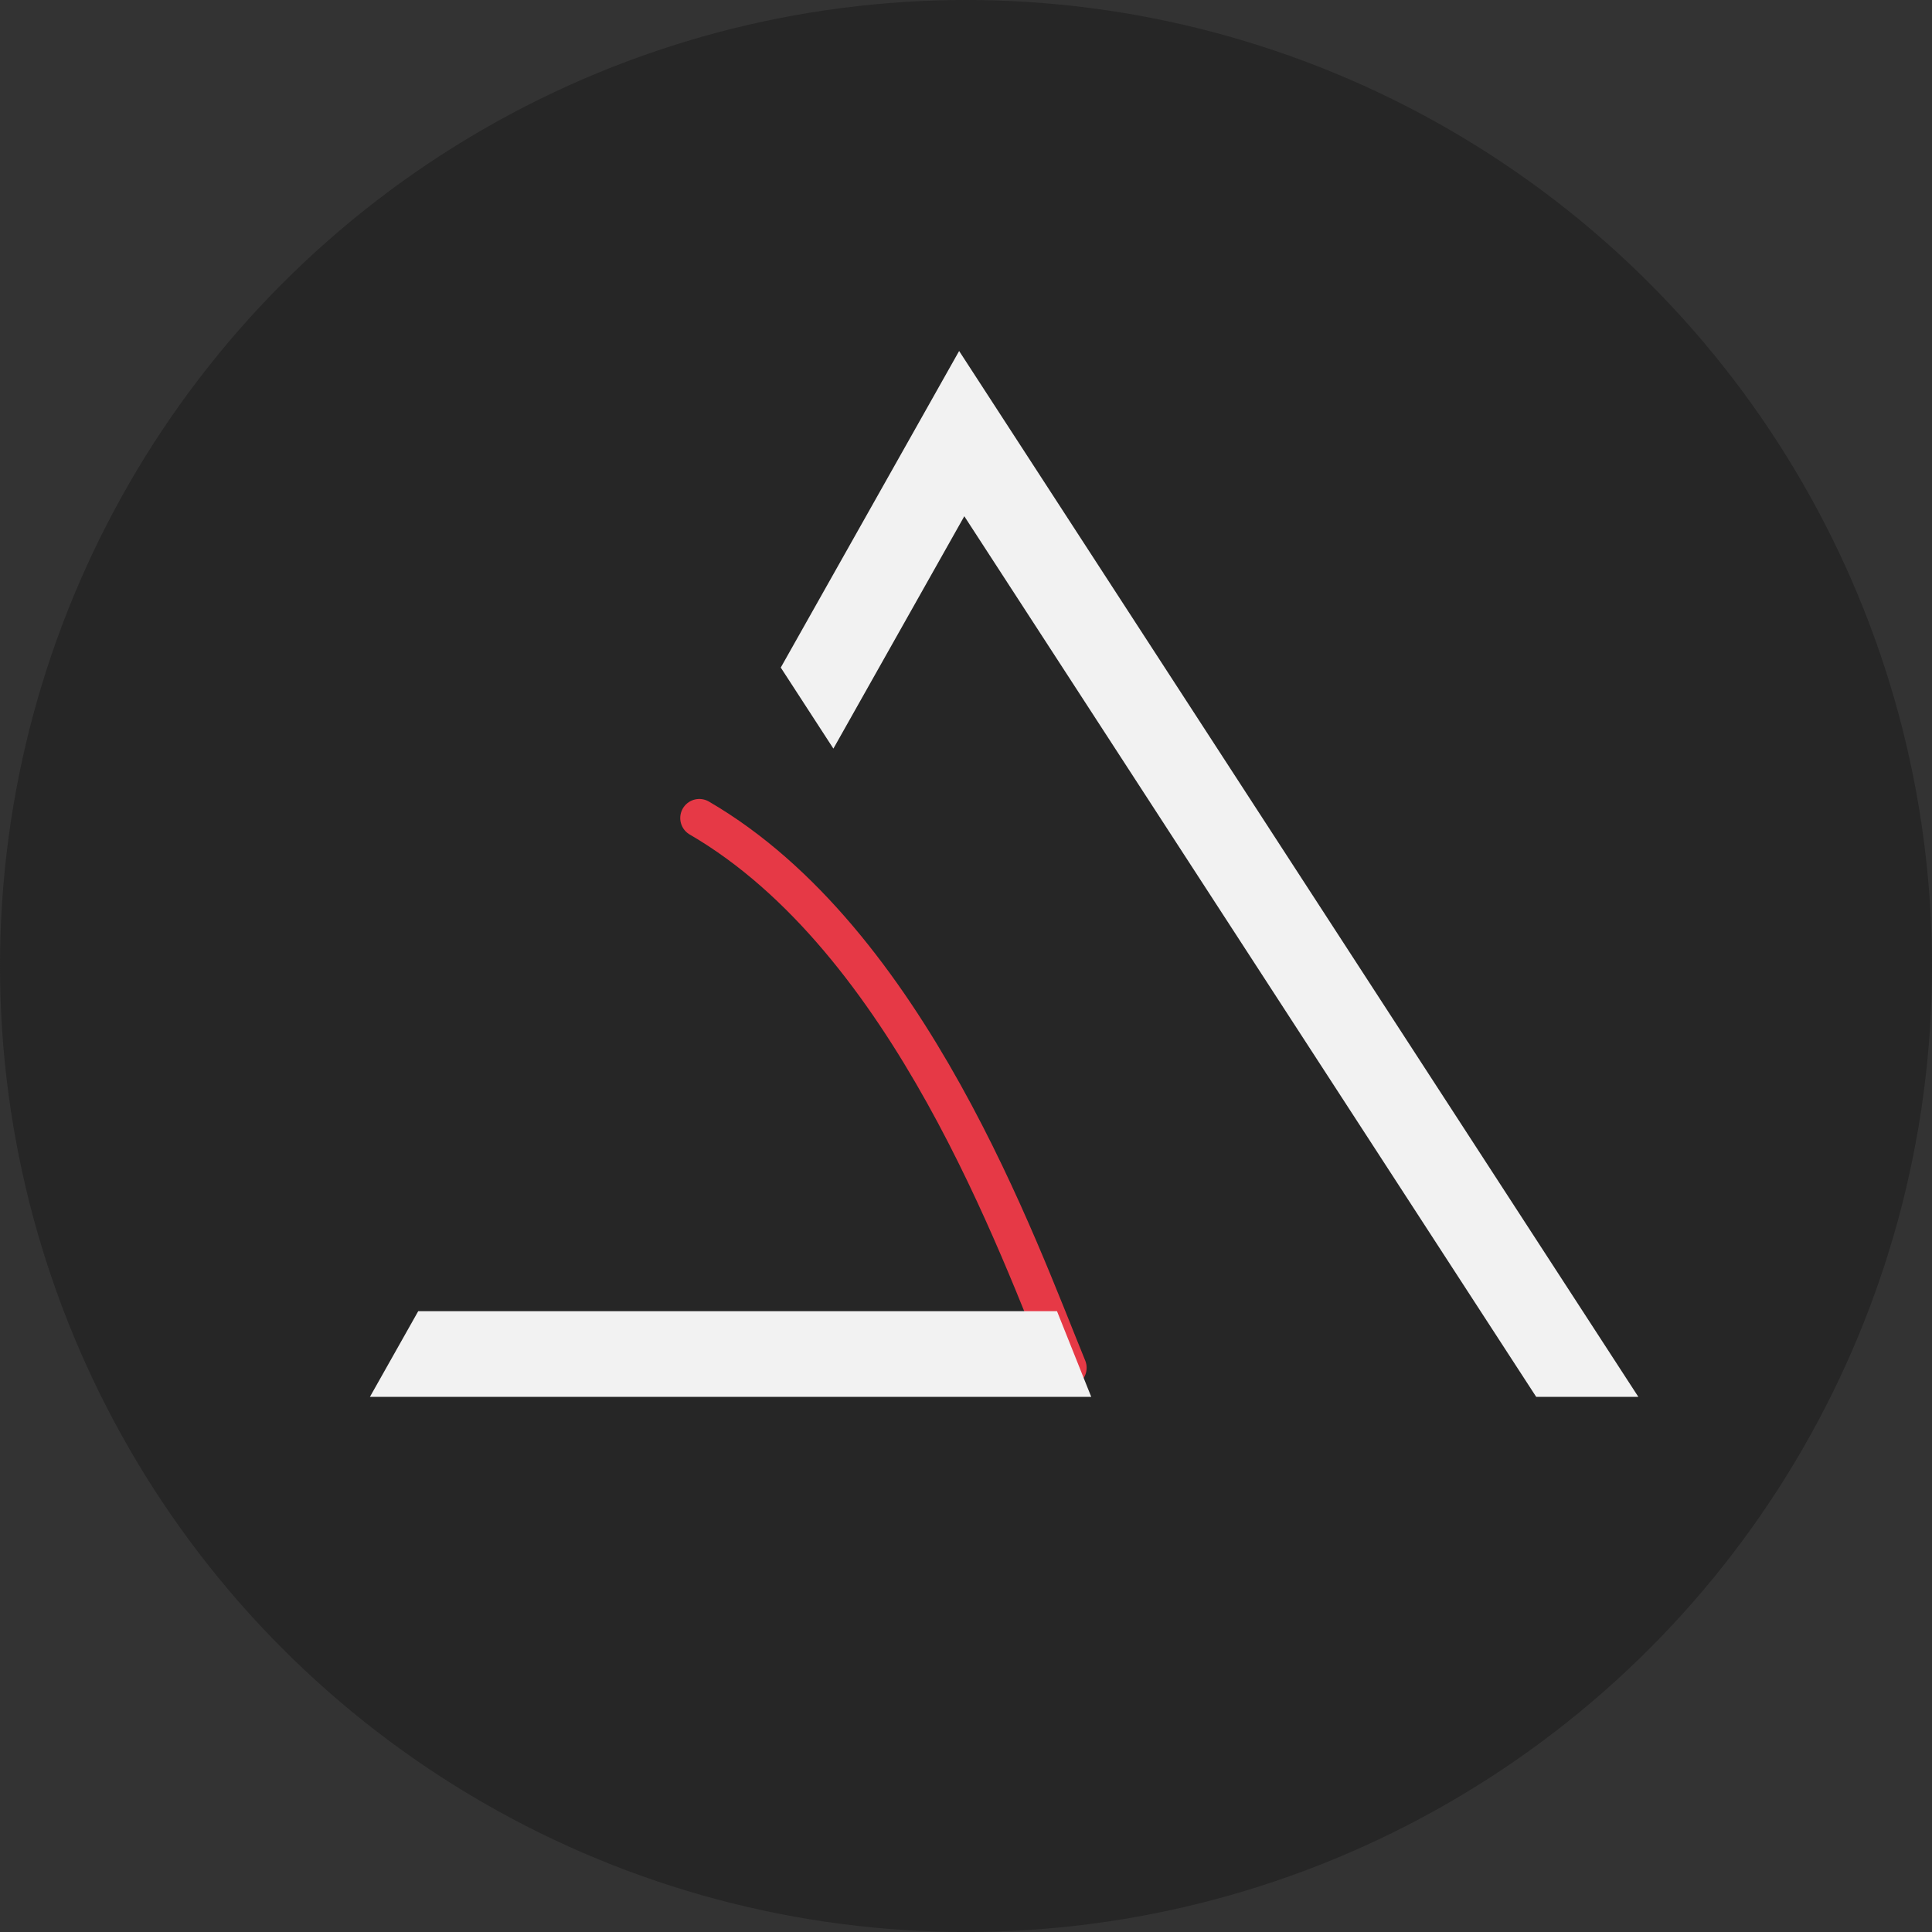 <svg xmlns="http://www.w3.org/2000/svg" width="152" height="152" viewBox="0 0 152 152"><rect x="0" y="0" width="152" height="152" fill="#333333" stroke="none"/><defs><style>.a{fill:#262626;}.b{fill:#f2f2f2;}.c{fill:none;stroke:#e63946;stroke-linecap:round;stroke-miterlimit:10;stroke-width:3px;}</style></defs><g transform="translate(-616.5 -700.77)"><circle class="a" cx="76" cy="76" r="76" transform="translate(616.5 700.77)"/><path class="b" d="M846.519,618.625h-8.036l-4.378-6.74-40.616-62.543-10.3,18.281-4.14-6.376,10.3-18.279,3.733-6.627,4.14,6.374,44.92,69.17Z" transform="translate(-101.122 192.043)"/><path class="c" d="M742.023,957.98c-3.869-9.429-12.457-33.651-28.973-43.25" transform="translate(-41.532 -149.601)"/><path class="b" d="M502.949,1320.991H446.2l3.8-6.741h50.255Z" transform="translate(199.404 -510.323)"/></g></svg>
